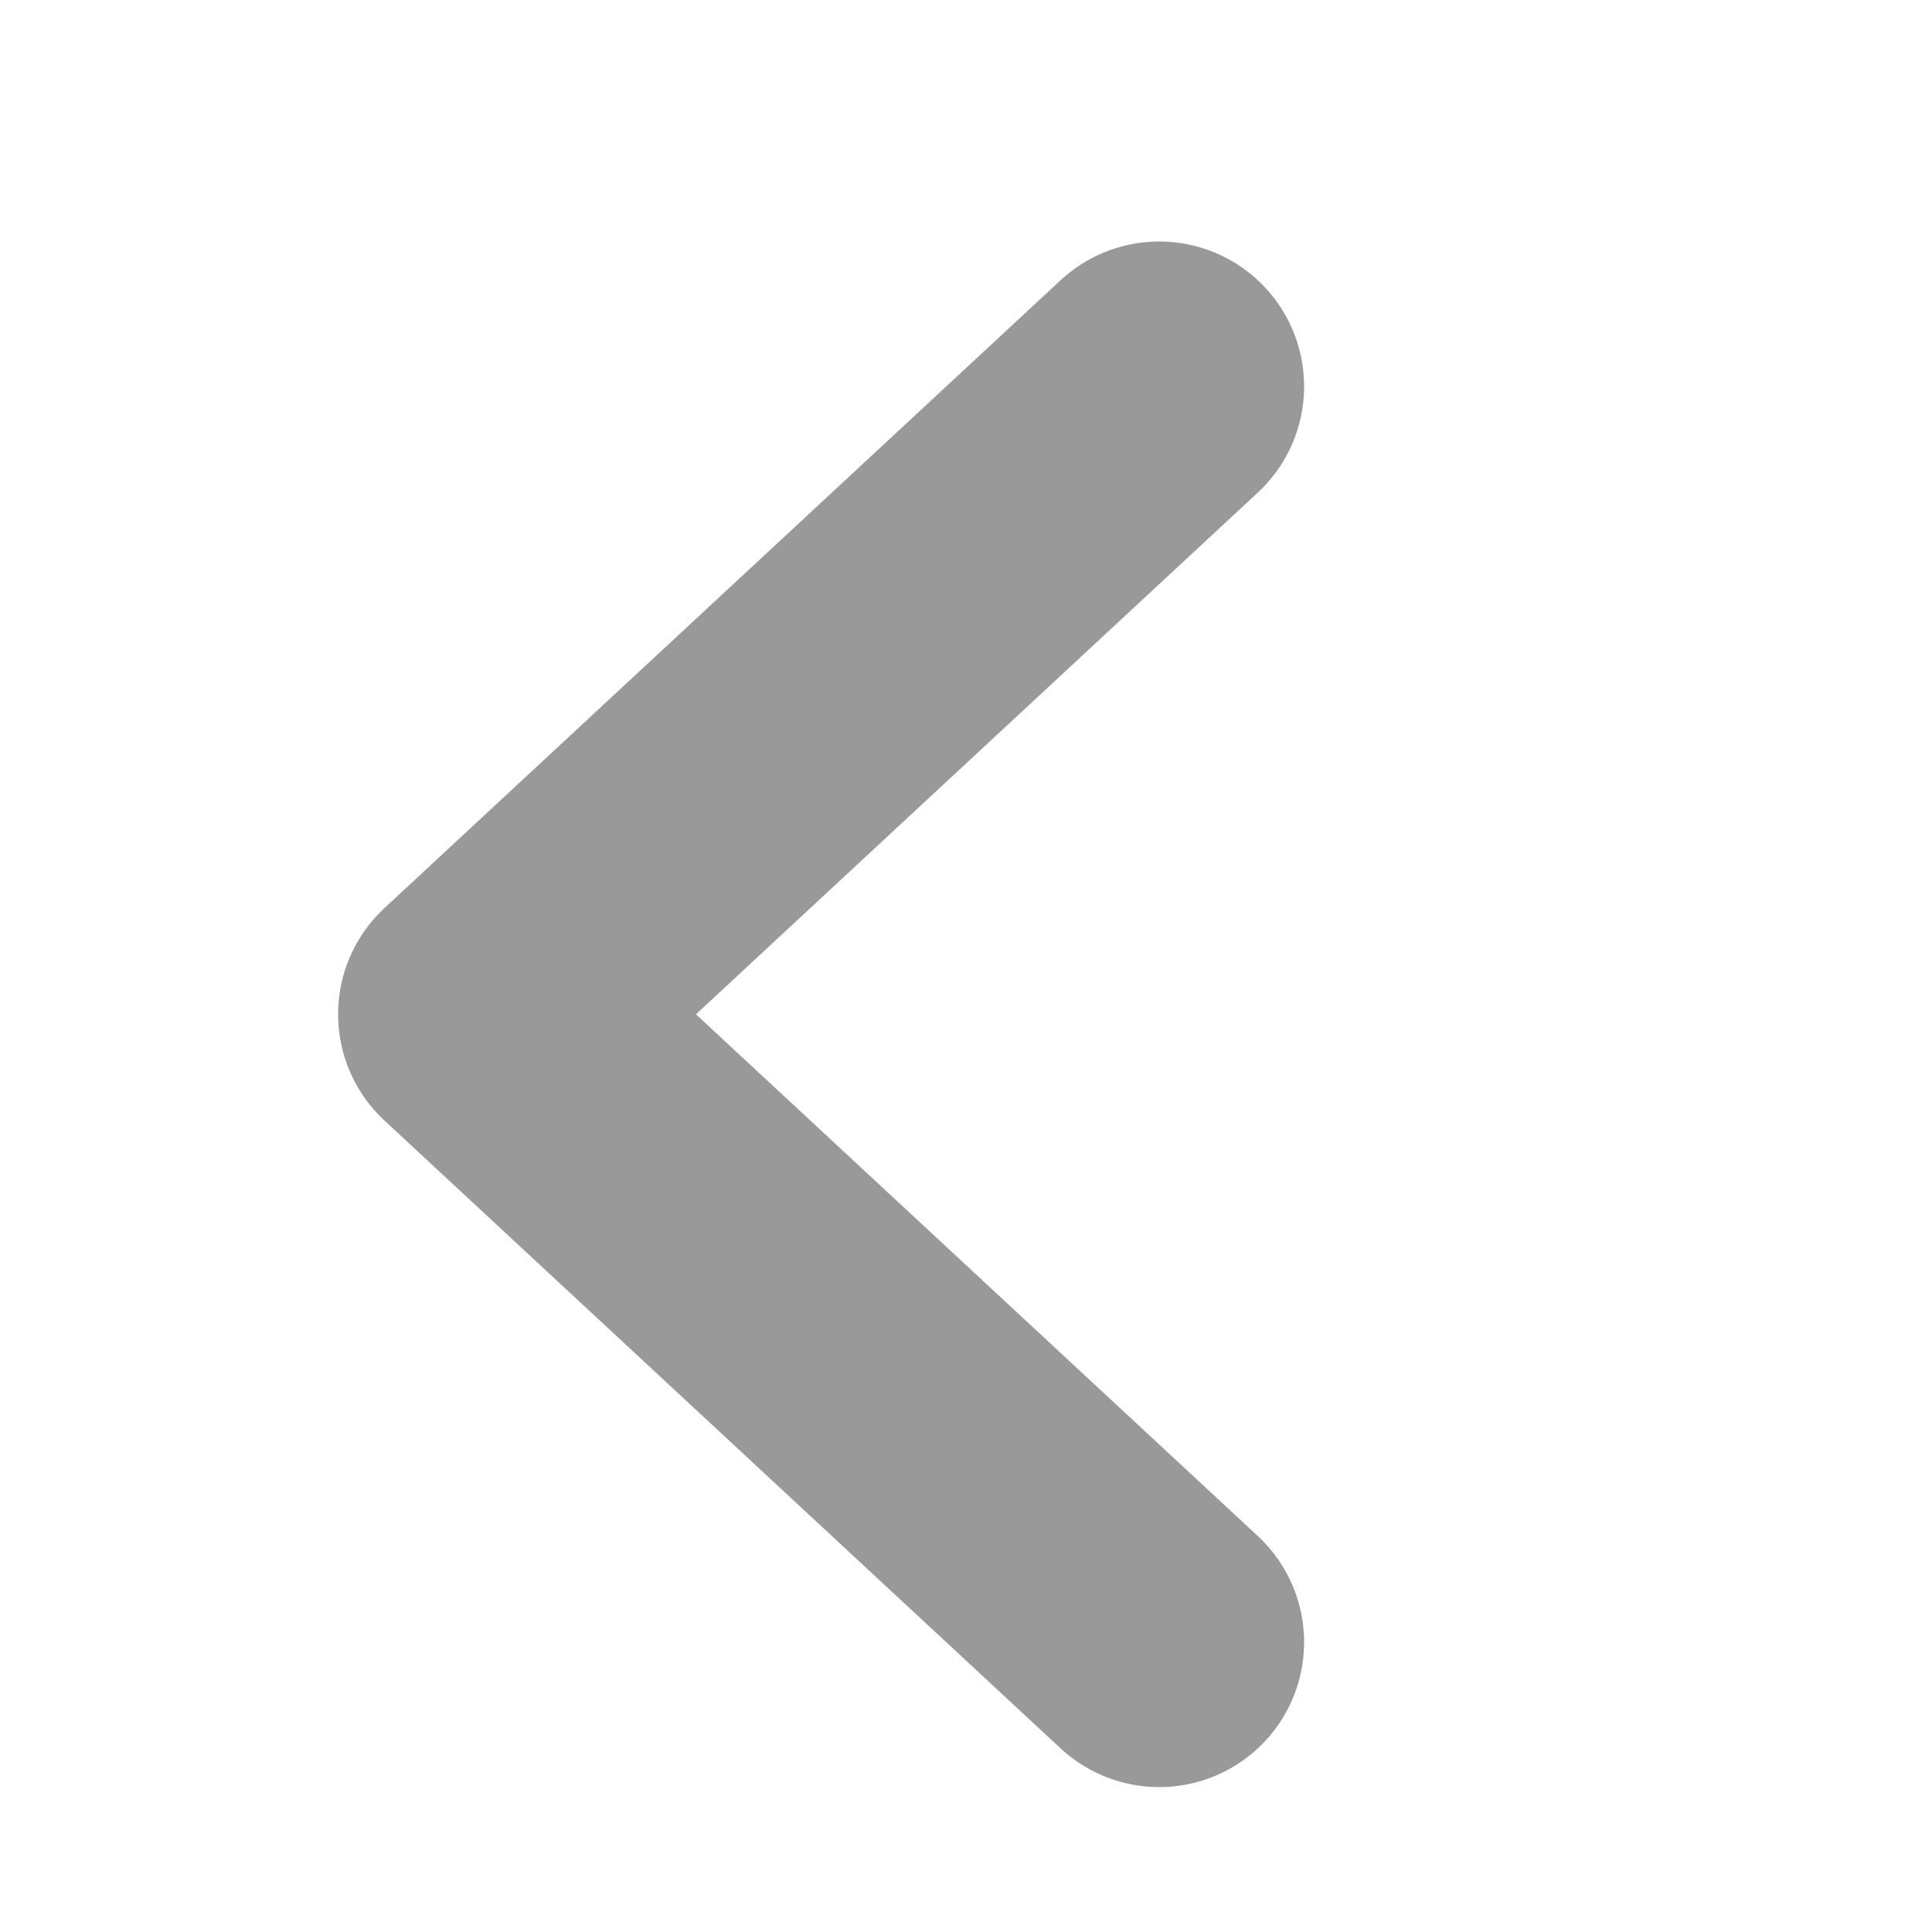 <svg width="20" height="20" viewBox="0 0 20 20" fill="none" xmlns="http://www.w3.org/2000/svg">
<path d="M12 4L5 10.5L12 17" stroke="#999999" stroke-width="3" stroke-linecap="round" stroke-linejoin="round"/>
</svg>
